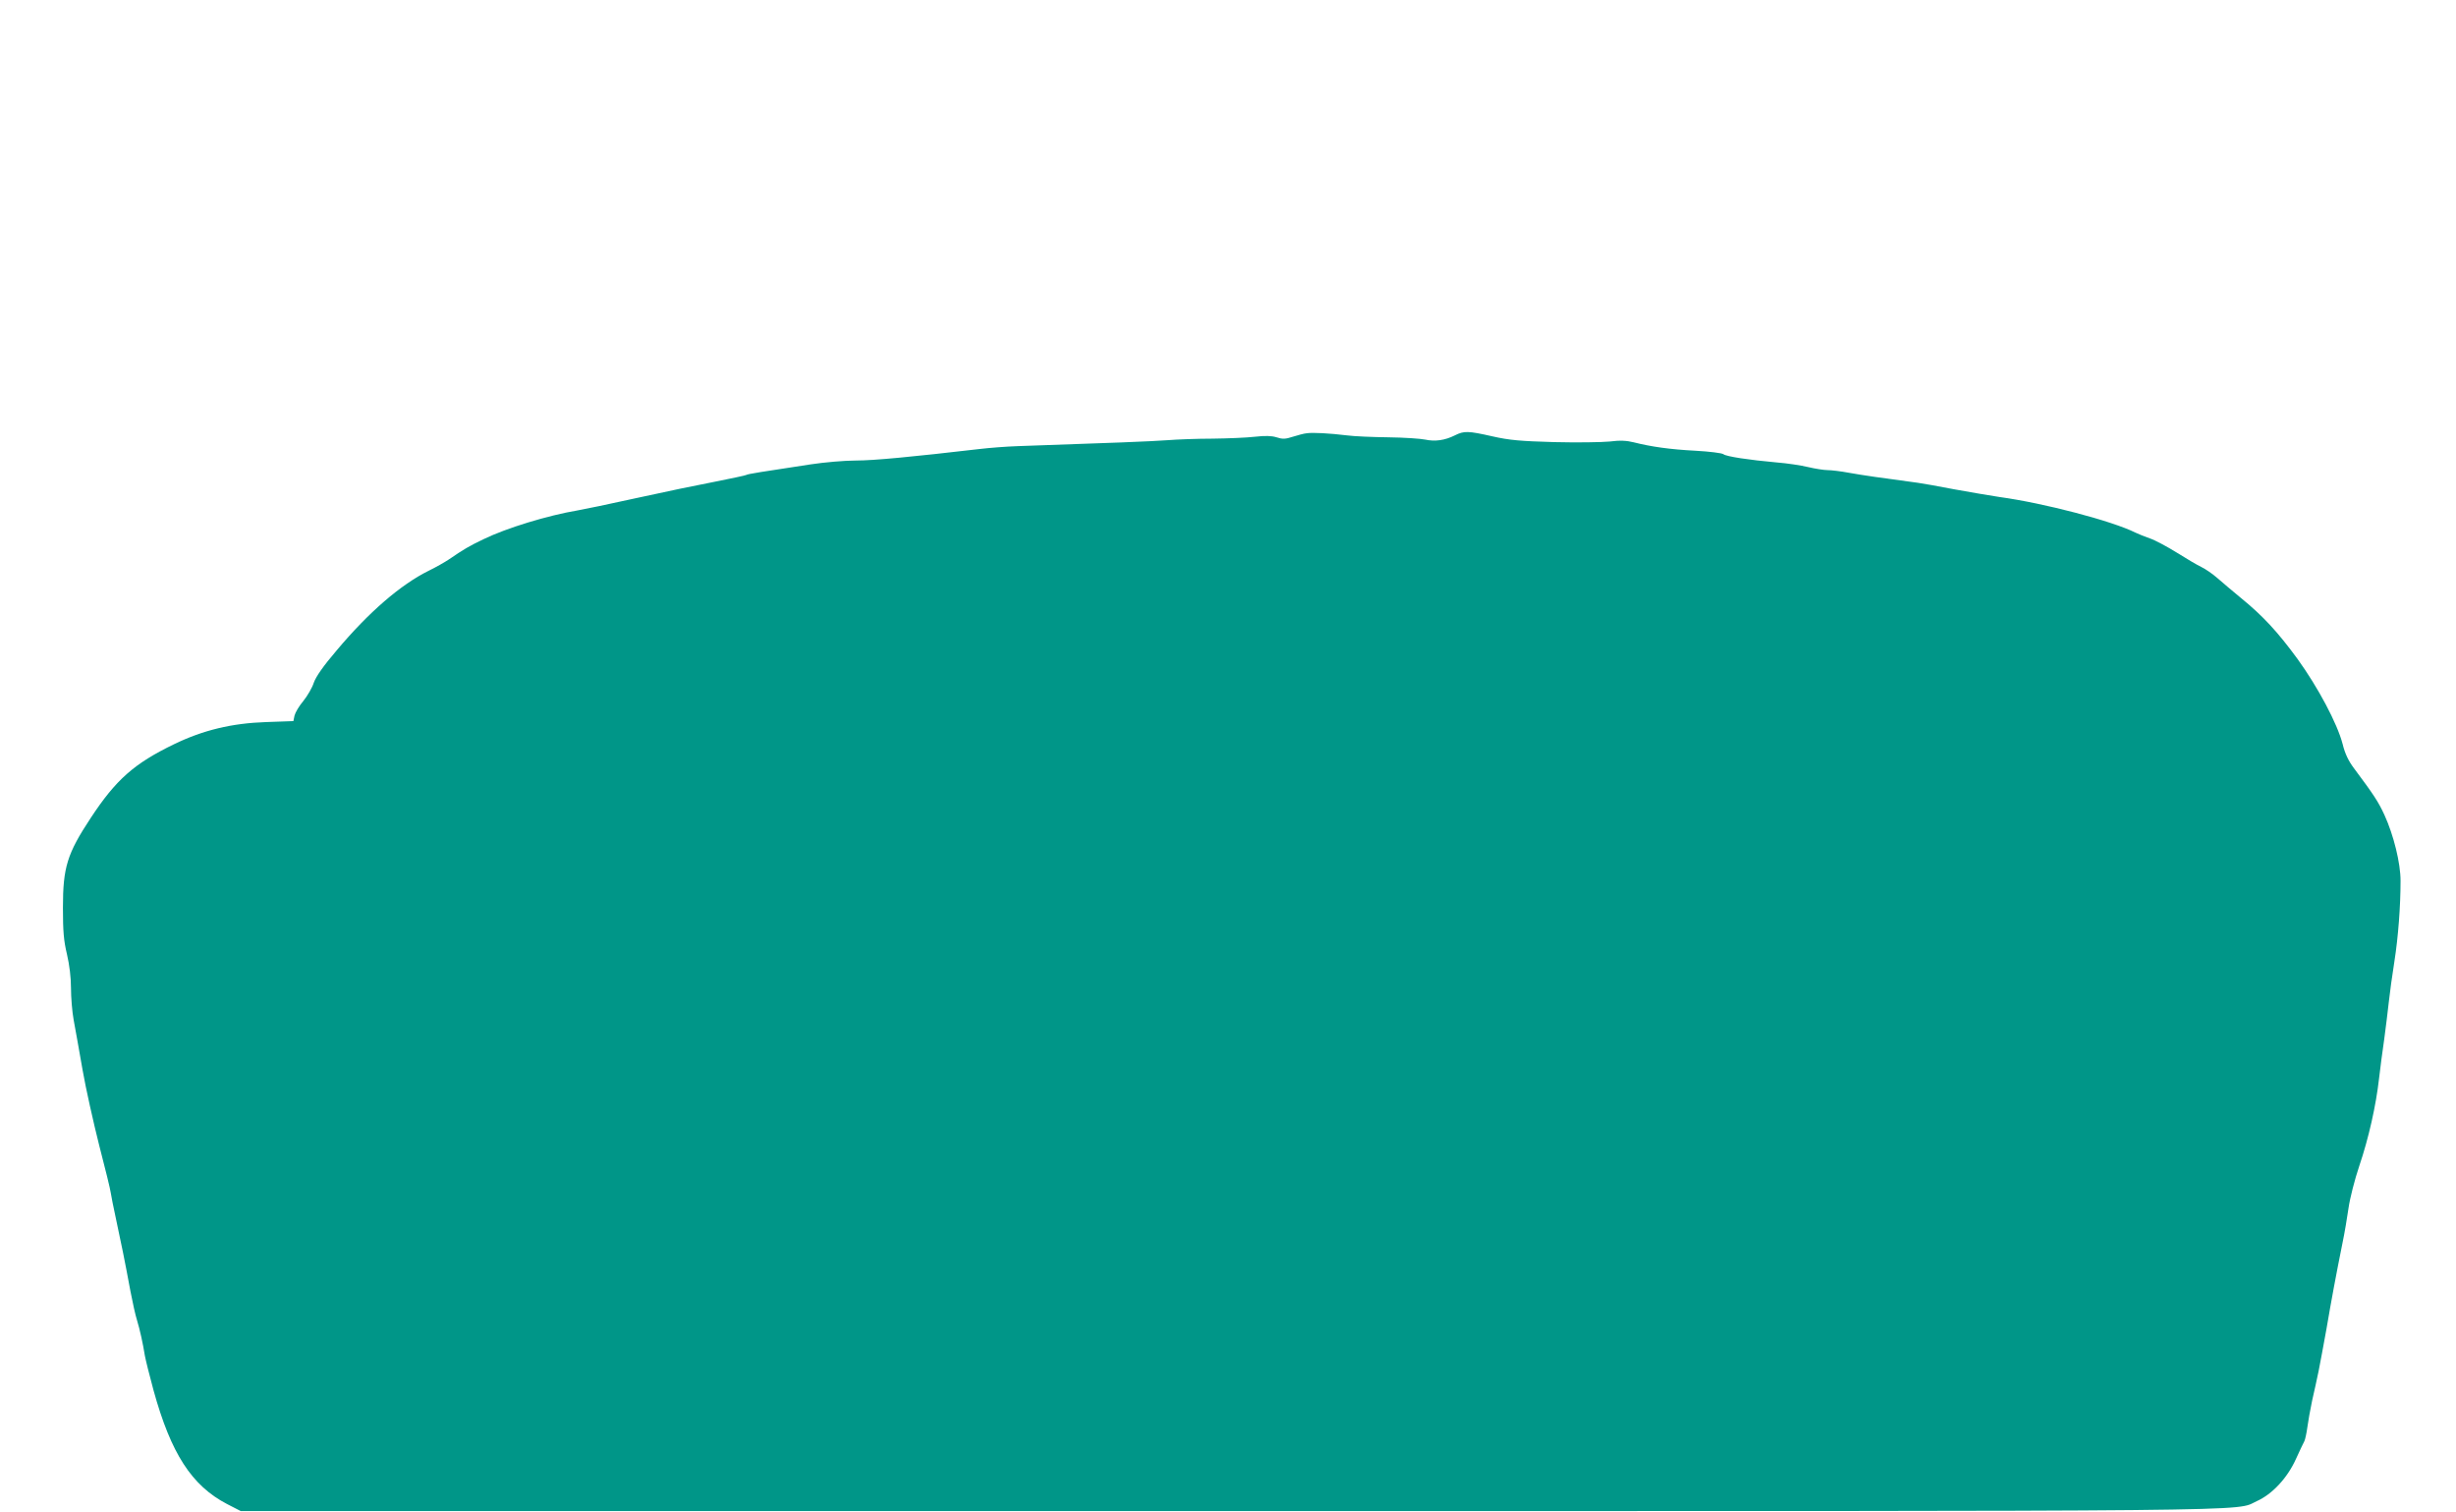 <?xml version="1.0" standalone="no"?>
<!DOCTYPE svg PUBLIC "-//W3C//DTD SVG 20010904//EN"
 "http://www.w3.org/TR/2001/REC-SVG-20010904/DTD/svg10.dtd">
<svg version="1.0" xmlns="http://www.w3.org/2000/svg"
 width="1280pt" height="788pt" viewBox="0 0 1280 788"
 preserveAspectRatio="xMidYMid meet">
<g transform="translate(0,788) scale(0.1,-0.1)"
fill="#009688" stroke="none">
<path d="M6810 5622 c-14 -1 -46 -10 -72 -18 -39 -13 -55 -13 -85 -3 -26 8
-58 9 -112 3 -42 -5 -141 -9 -221 -10 -80 0 -185 -4 -235 -8 -77 -6 -308 -15
-780 -31 -60 -2 -150 -9 -200 -15 -352 -41 -552 -60 -644 -60 -58 0 -164 -9
-236 -20 -251 -38 -328 -50 -335 -55 -5 -3 -77 -18 -162 -35 -84 -16 -268 -54
-408 -85 -140 -31 -280 -60 -310 -65 -155 -26 -371 -92 -490 -150 -79 -38 -99
-50 -183 -107 -18 -12 -63 -38 -102 -57 -146 -72 -313 -216 -480 -415 -71 -83
-109 -138 -120 -170 -8 -25 -33 -68 -54 -94 -22 -26 -42 -60 -46 -76 l-6 -29
-142 -5 c-179 -6 -328 -42 -479 -115 -209 -101 -304 -185 -436 -386 -122 -185
-144 -256 -144 -466 0 -124 4 -172 21 -243 13 -56 21 -121 21 -177 0 -48 6
-123 14 -166 8 -44 29 -159 46 -258 17 -98 57 -276 87 -395 31 -119 58 -229
60 -246 2 -16 15 -79 28 -140 26 -120 45 -213 75 -375 11 -58 26 -125 34 -150
15 -49 31 -122 41 -185 4 -22 24 -103 45 -180 91 -330 199 -497 383 -593 l72
-37 5150 0 c5546 0 5235 -3 5357 52 80 36 159 120 204 220 20 43 39 85 44 93
4 9 11 40 15 70 4 30 15 93 25 140 11 47 26 117 34 155 8 39 26 138 41 220 26
152 48 271 83 445 11 52 25 136 32 185 7 50 32 148 56 219 49 145 87 314 103
456 6 52 18 145 27 205 8 61 19 148 24 195 5 47 18 141 29 210 20 128 32 288
32 420 0 92 -36 238 -84 343 -32 69 -54 103 -160 245 -27 36 -46 75 -58 125
-28 107 -128 295 -235 443 -104 142 -180 224 -294 317 -41 34 -96 80 -122 103
-26 23 -64 49 -85 59 -21 10 -79 44 -128 75 -50 31 -113 65 -140 74 -28 10
-61 23 -75 30 -122 61 -476 154 -710 186 -47 7 -152 25 -235 40 -82 16 -168
31 -190 34 -181 24 -292 40 -358 52 -42 8 -93 14 -112 14 -18 0 -64 7 -102 16
-37 9 -111 20 -163 24 -145 13 -264 31 -278 43 -8 6 -73 14 -145 18 -135 7
-232 21 -323 44 -36 9 -72 11 -125 4 -41 -4 -171 -6 -289 -3 -176 5 -234 10
-322 30 -128 29 -148 29 -196 5 -52 -26 -103 -33 -154 -22 -23 5 -110 11 -193
12 -82 1 -179 5 -215 10 -90 11 -180 16 -210 11z"/>
</g>
</svg>
